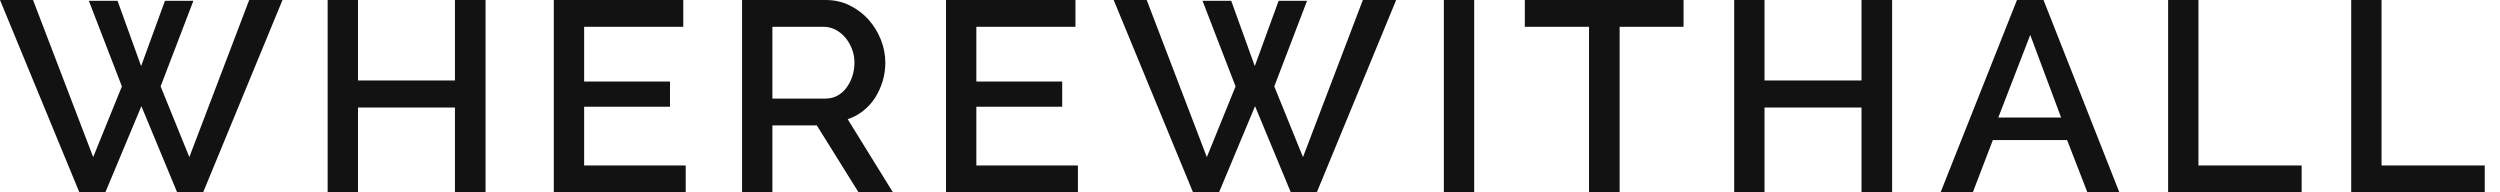<svg width="143px" height="11px" viewBox="0 0 143 11" version="1.1" xmlns="http://www.w3.org/2000/svg" xmlns:xlink="http://www.w3.org/1999/xlink">
    <g id="Symbols" stroke="none" stroke-width="1" fill="none" fill-rule="evenodd">
        <g id="Nav" transform="translate(0, -10)" fill="#121212">
            <path d="M5.082,10.046 L6.724,10.046 L8.072,13.78 L9.435,10.046 L11.062,10.046 L9.187,14.942 L10.83,18.986 L14.254,10 L16.159,10 L11.62,21 L10.132,21 L8.087,16.073 L6.027,21 L4.539,21 L0,10 L1.89,10 L5.33,18.986 L6.972,14.942 L5.082,10.046 Z M27.774,10 L27.774,21 L26.023,21 L26.023,16.151 L20.477,16.151 L20.477,21 L18.741,21 L18.741,10 L20.477,10 L20.477,14.601 L26.023,14.601 L26.023,10 L27.774,10 Z M39.223,19.466 L39.223,21 L31.678,21 L31.678,10 L39.084,10 L39.084,11.534 L33.413,11.534 L33.413,14.663 L38.324,14.663 L38.324,16.104 L33.413,16.104 L33.413,19.466 L39.223,19.466 Z M42.446,21 L42.446,10 L47.233,10 C47.729,10 48.186,10.103 48.604,10.31 C49.022,10.516 49.381,10.788 49.681,11.123 C49.98,11.459 50.215,11.841 50.386,12.27 C50.556,12.698 50.641,13.135 50.641,13.579 C50.641,13.951 50.59,14.307 50.486,14.648 C50.383,14.989 50.238,15.304 50.053,15.593 C49.867,15.882 49.639,16.133 49.371,16.344 C49.102,16.556 48.808,16.714 48.488,16.817 L51.075,21 L49.108,21 L46.722,17.173 L44.181,17.173 L44.181,21 L42.446,21 Z M44.181,15.639 L47.217,15.639 C47.465,15.639 47.69,15.585 47.891,15.477 C48.093,15.368 48.266,15.219 48.41,15.027 C48.555,14.836 48.669,14.617 48.751,14.369 C48.834,14.121 48.875,13.858 48.875,13.579 C48.875,13.3 48.826,13.037 48.728,12.789 C48.63,12.541 48.501,12.324 48.341,12.138 C48.181,11.952 47.995,11.805 47.783,11.696 C47.571,11.588 47.352,11.534 47.124,11.534 L44.181,11.534 L44.181,15.639 Z M61.657,19.466 L61.657,21 L54.112,21 L54.112,10 L61.517,10 L61.517,11.534 L55.847,11.534 L55.847,14.663 L60.758,14.663 L60.758,16.104 L55.847,16.104 L55.847,19.466 L61.657,19.466 Z M68.784,10.046 L70.426,10.046 L71.774,13.78 L73.137,10.046 L74.764,10.046 L72.889,14.942 L74.531,18.986 L77.955,10 L79.861,10 L75.322,21 L73.834,21 L71.789,16.073 L69.729,21 L68.241,21 L63.702,10 L65.592,10 L69.031,18.986 L70.674,14.942 L68.784,10.046 Z M82.588,21 L82.588,10 L84.323,10 L84.323,21 L82.588,21 Z M96.299,11.534 L92.643,11.534 L92.643,21 L90.892,21 L90.892,11.534 L87.22,11.534 L87.22,10 L96.299,10 L96.299,11.534 Z M108.229,10 L108.229,21 L106.478,21 L106.478,16.151 L100.931,16.151 L100.931,21 L99.196,21 L99.196,10 L100.931,10 L100.931,14.601 L106.478,14.601 L106.478,10 L108.229,10 Z M115.371,10 L116.889,10 L121.227,21 L119.399,21 L118.237,18.01 L113.992,18.01 L112.846,21 L111.002,21 L115.371,10 Z M117.896,16.724 L116.13,11.999 L114.302,16.724 L117.896,16.724 Z M124.016,21 L124.016,10 L125.751,10 L125.751,19.466 L131.654,19.466 L131.654,21 L124.016,21 Z M134.489,21 L134.489,10 L136.224,10 L136.224,19.466 L142.127,19.466 L142.127,21 L134.489,21 Z" id="WHEREWITHALL-Copy-2"></path>
        </g>
    </g>
</svg>